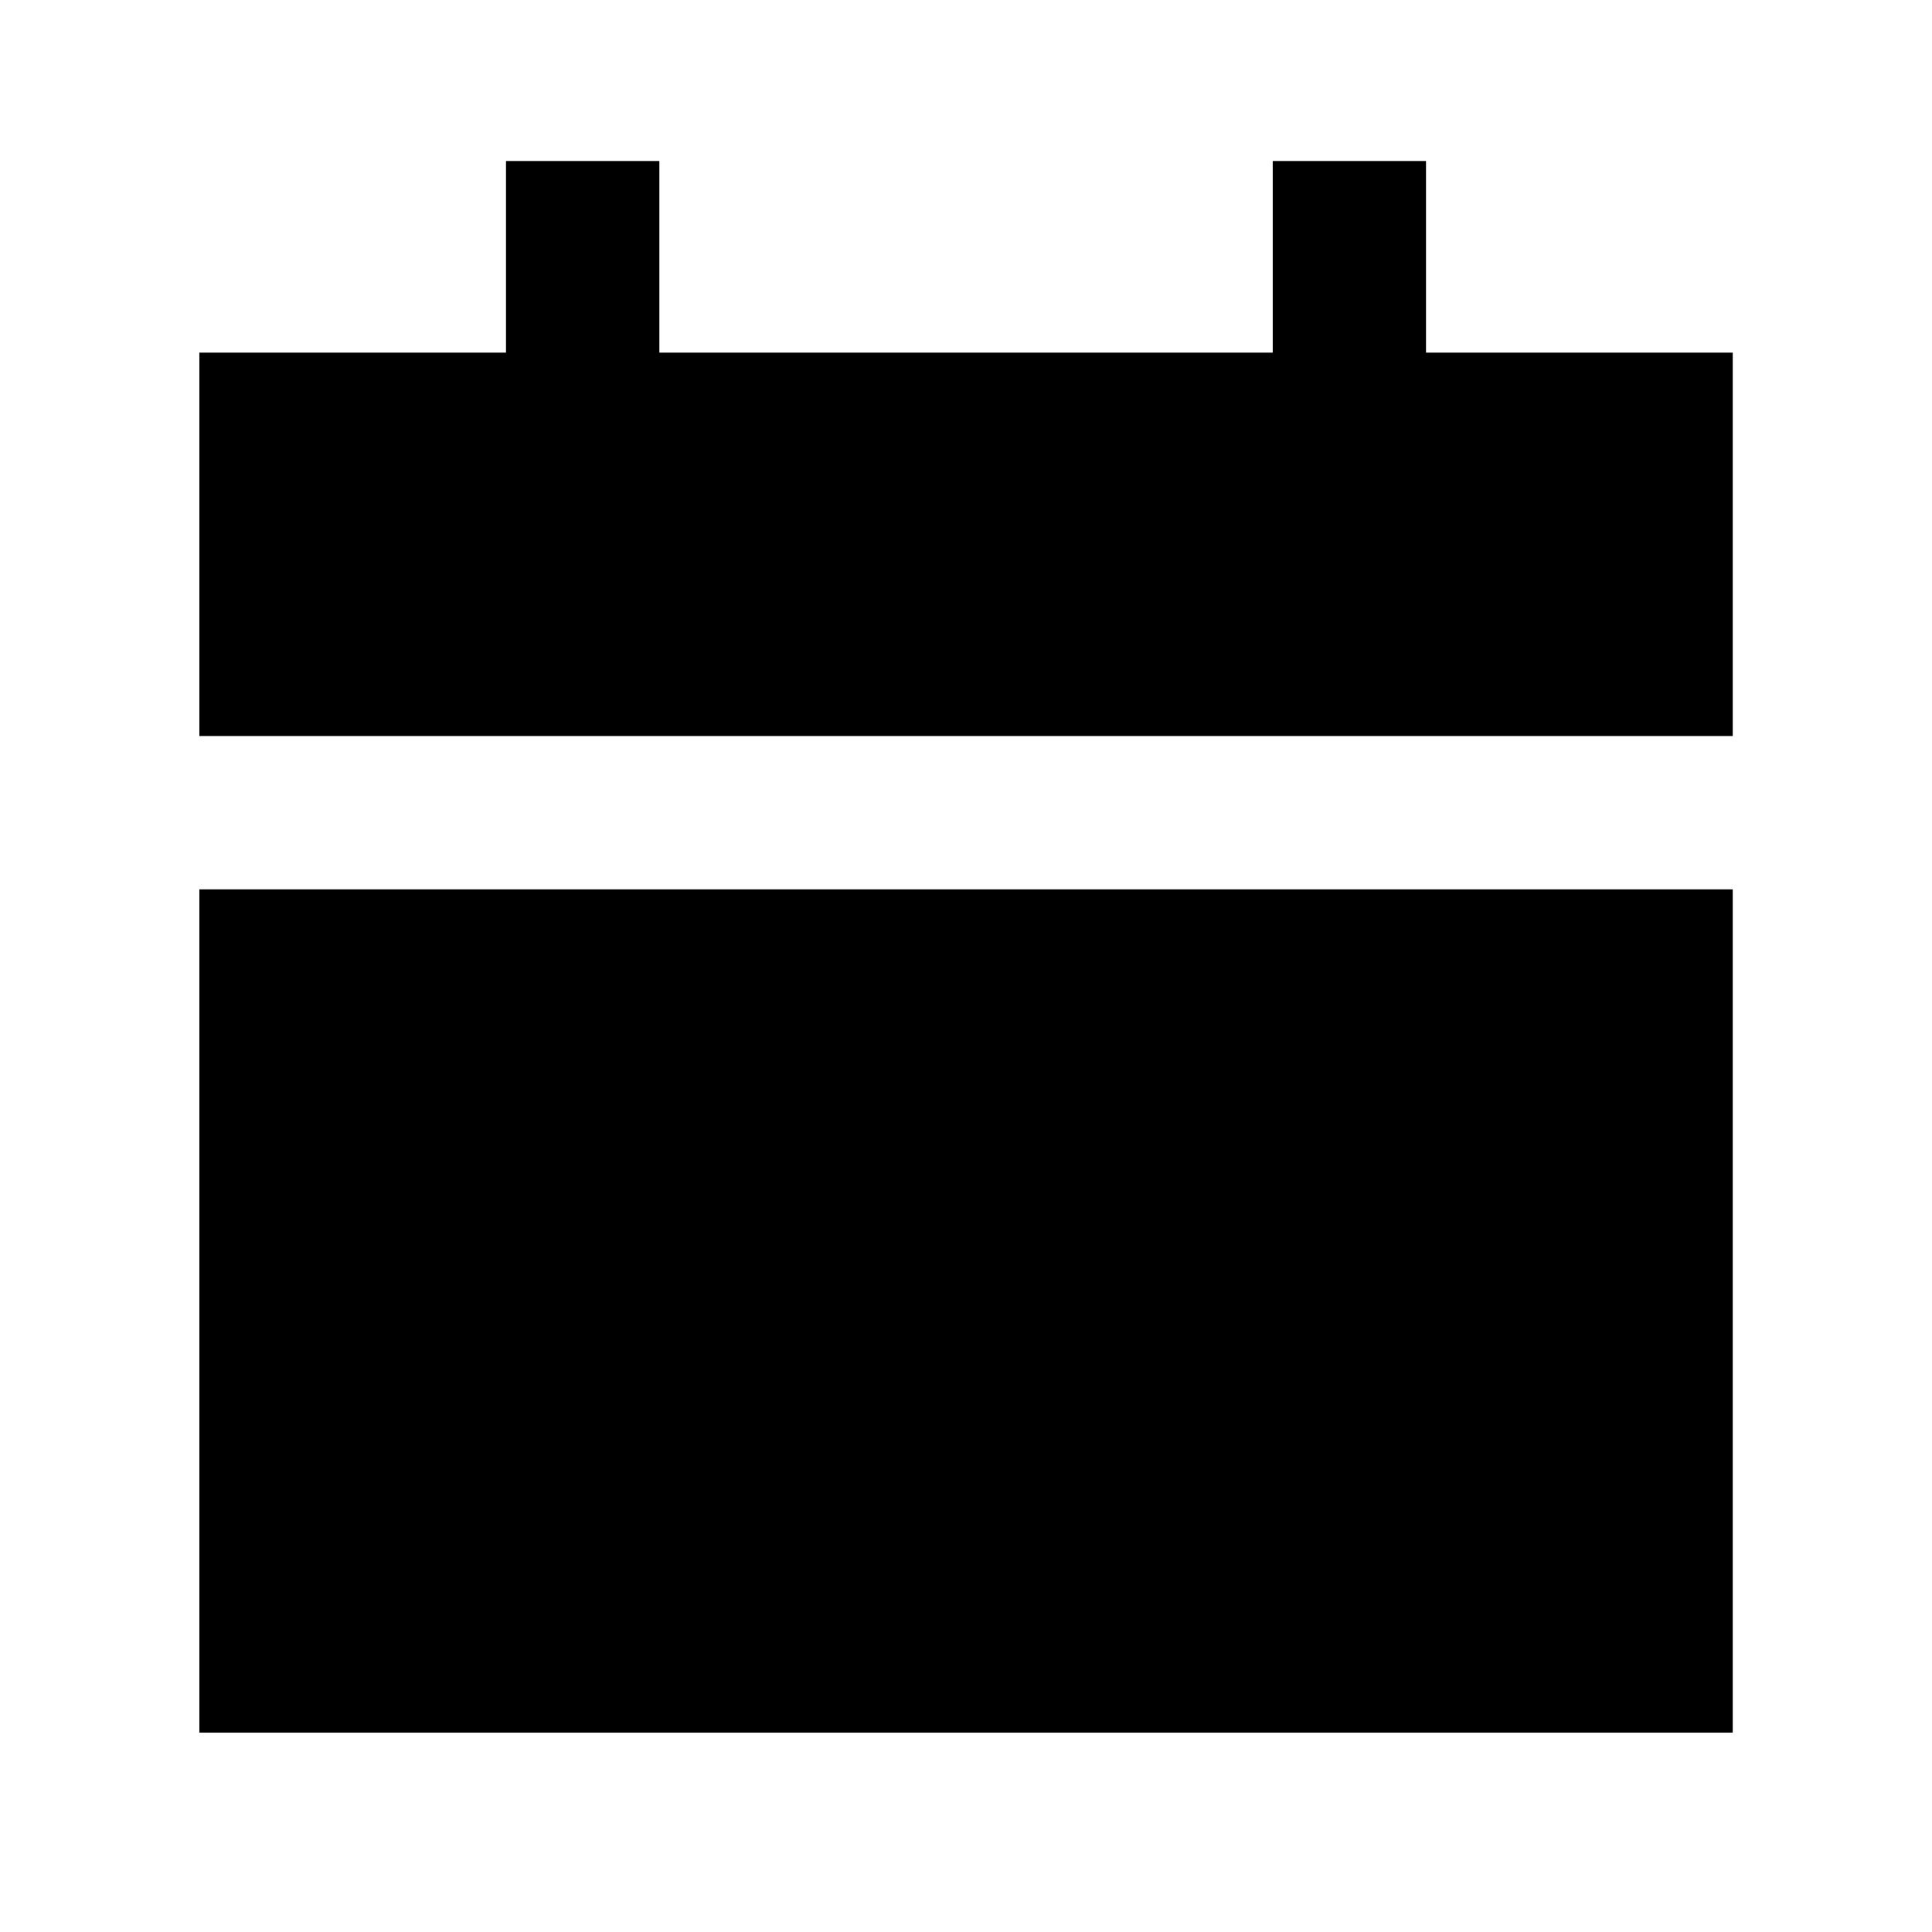 <svg width="21" height="21" viewBox="0 0 21 21" fill="none" xmlns="http://www.w3.org/2000/svg">
<g id="tdesign:calendar-filled">
<path id="Vector" d="M5.5 1.75V3.833H2.167V8H18.834V3.833H15.5V1.75H13.834V3.833H7.167V1.75H5.5ZM18.834 18.833V9.667H2.167V18.833H18.834Z" fill="black"/>
</g>
</svg>
